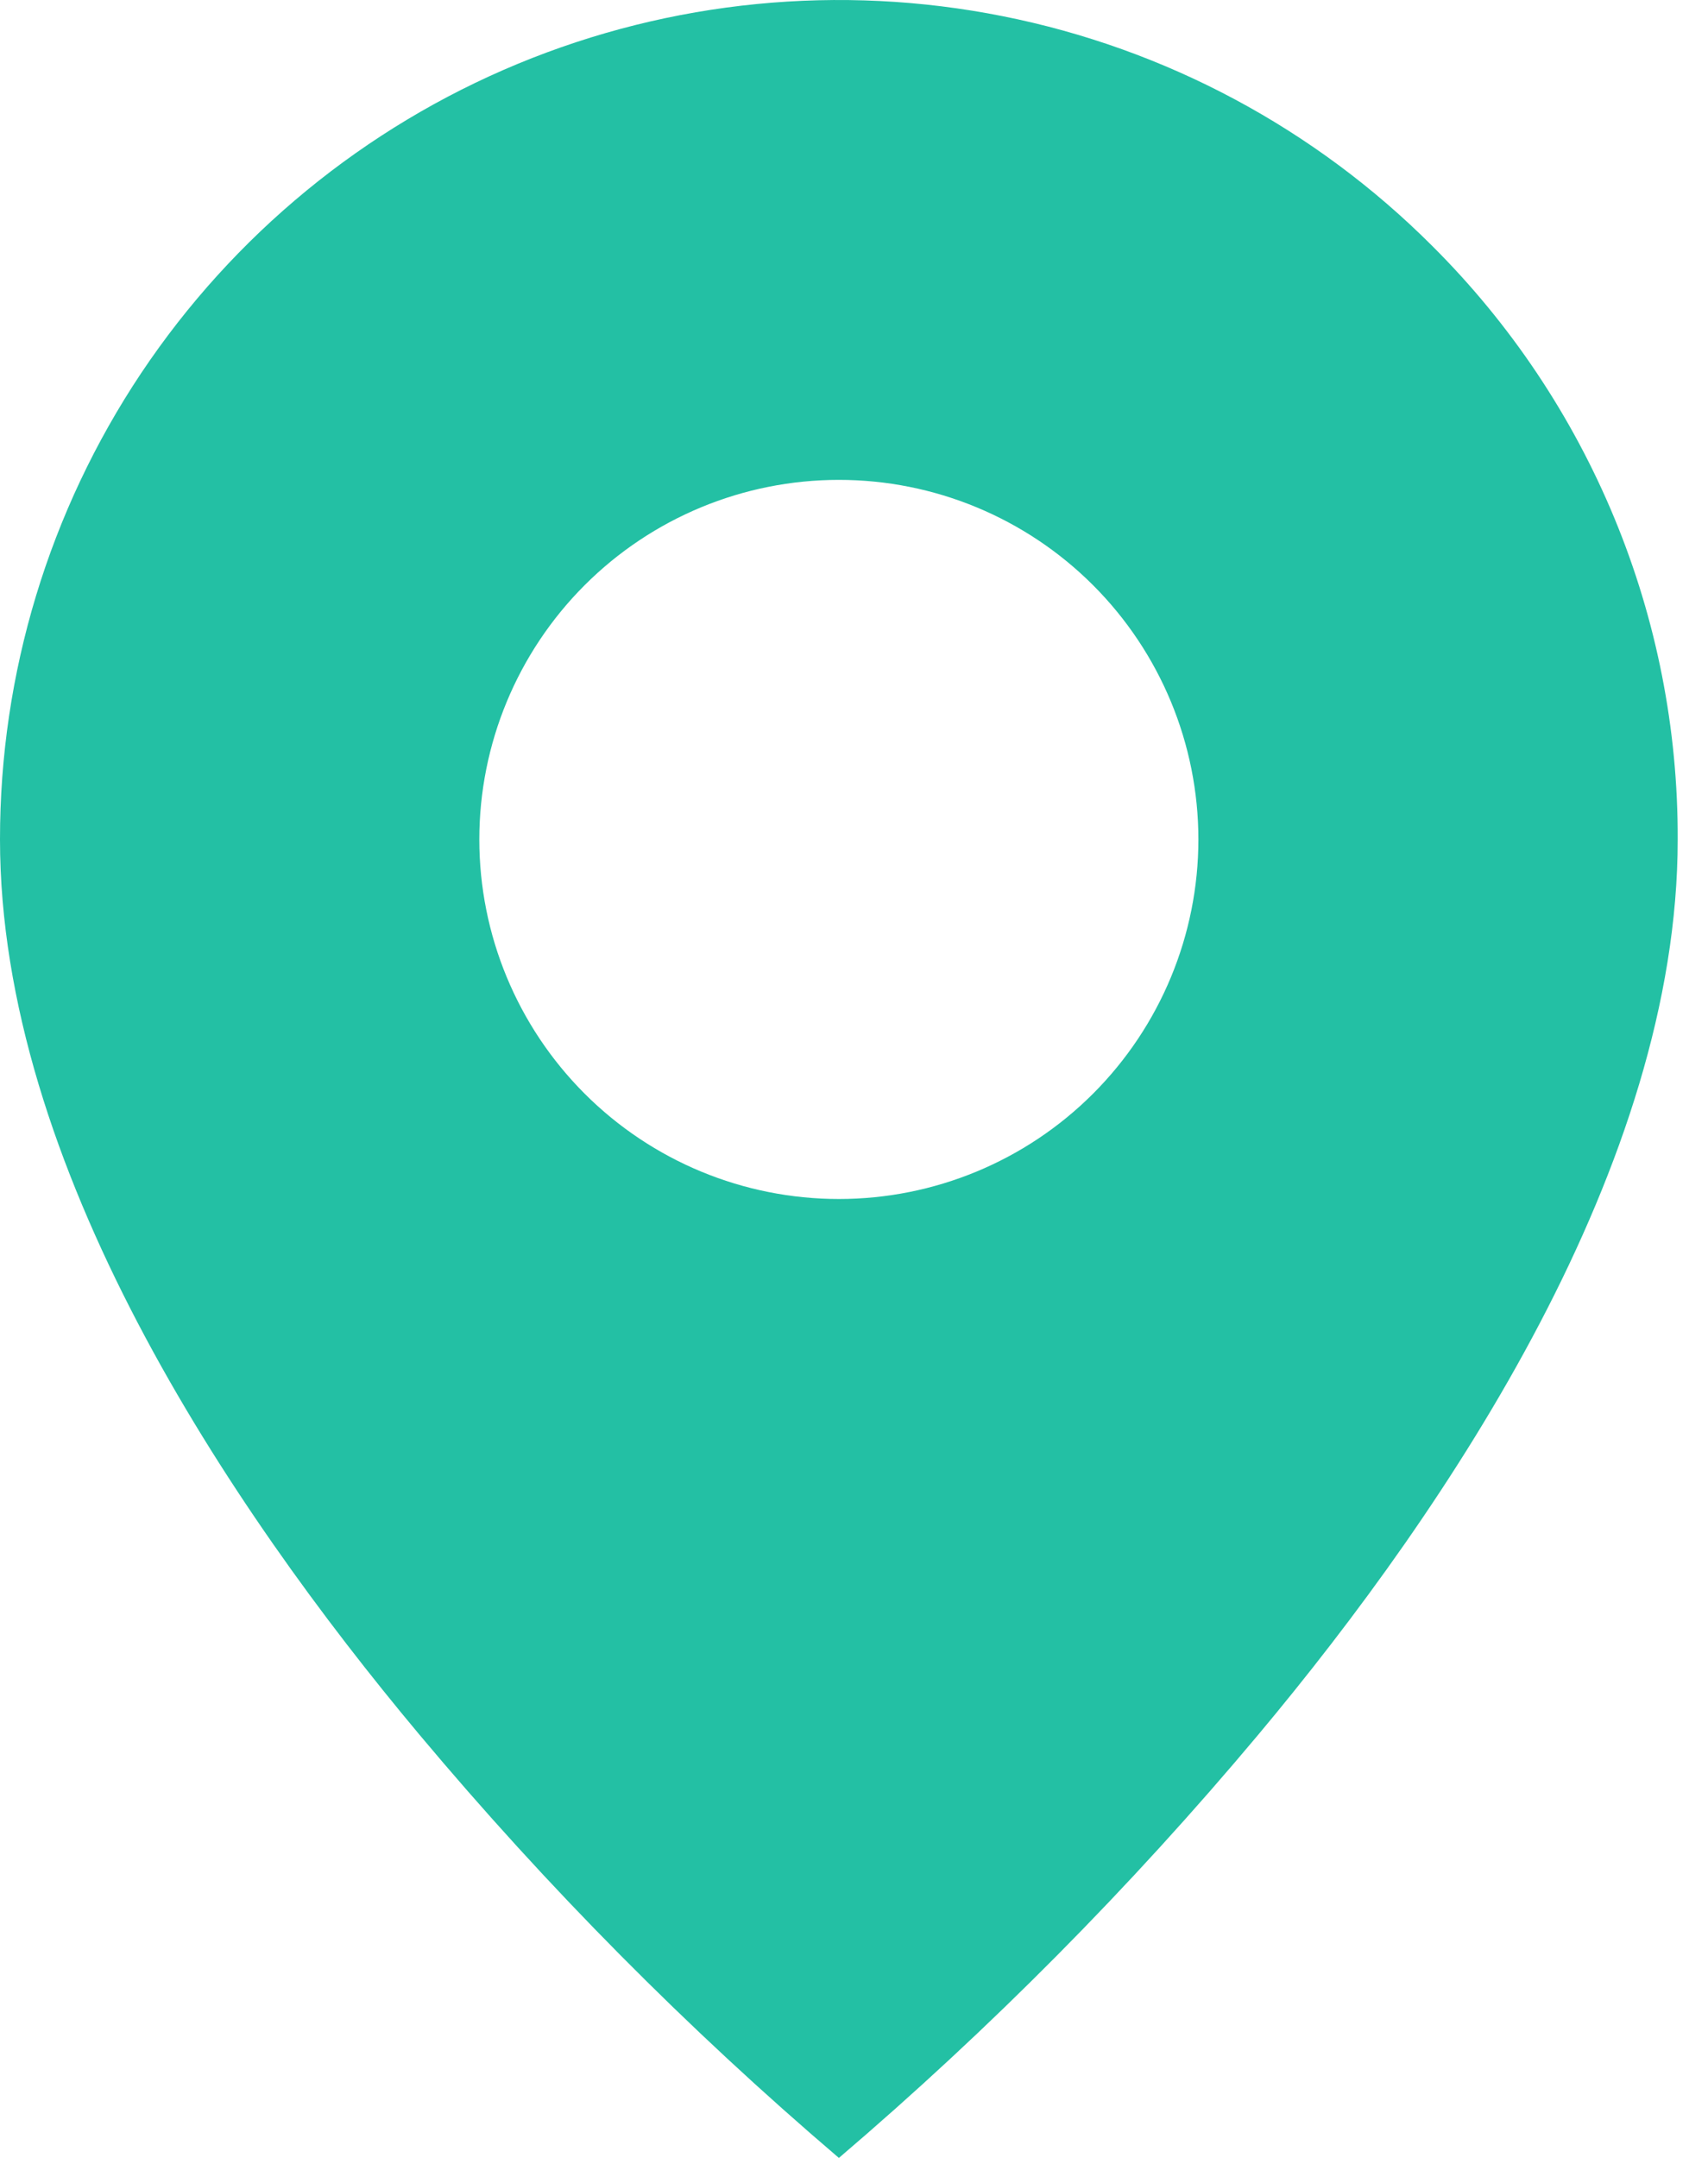 <?xml version="1.0" encoding="UTF-8"?> <svg xmlns="http://www.w3.org/2000/svg" width="19" height="24" viewBox="0 0 19 24" fill="none"> <path d="M9.332 24C7.648 22.564 6.087 20.989 4.666 19.293C2.533 16.745 1.17163e-06 12.951 1.17163e-06 9.336C-0.001 7.49 0.546 5.685 1.571 4.149C2.597 2.614 4.054 1.417 5.76 0.71C7.466 0.004 9.343 -0.181 11.154 0.18C12.965 0.54 14.628 1.43 15.933 2.736C16.802 3.601 17.49 4.63 17.959 5.763C18.428 6.896 18.667 8.11 18.663 9.336C18.663 12.951 16.13 16.745 13.997 19.293C12.576 20.989 11.015 22.564 9.332 24ZM9.332 5.337C8.271 5.337 7.254 5.758 6.504 6.508C5.754 7.258 5.332 8.276 5.332 9.336C5.332 10.397 5.754 11.414 6.504 12.164C7.254 12.914 8.271 13.335 9.332 13.335C10.392 13.335 11.409 12.914 12.159 12.164C12.909 11.414 13.331 10.397 13.331 9.336C13.331 8.276 12.909 7.258 12.159 6.508C11.409 5.758 10.392 5.337 9.332 5.337Z" fill="#23C0A4"></path> </svg> 